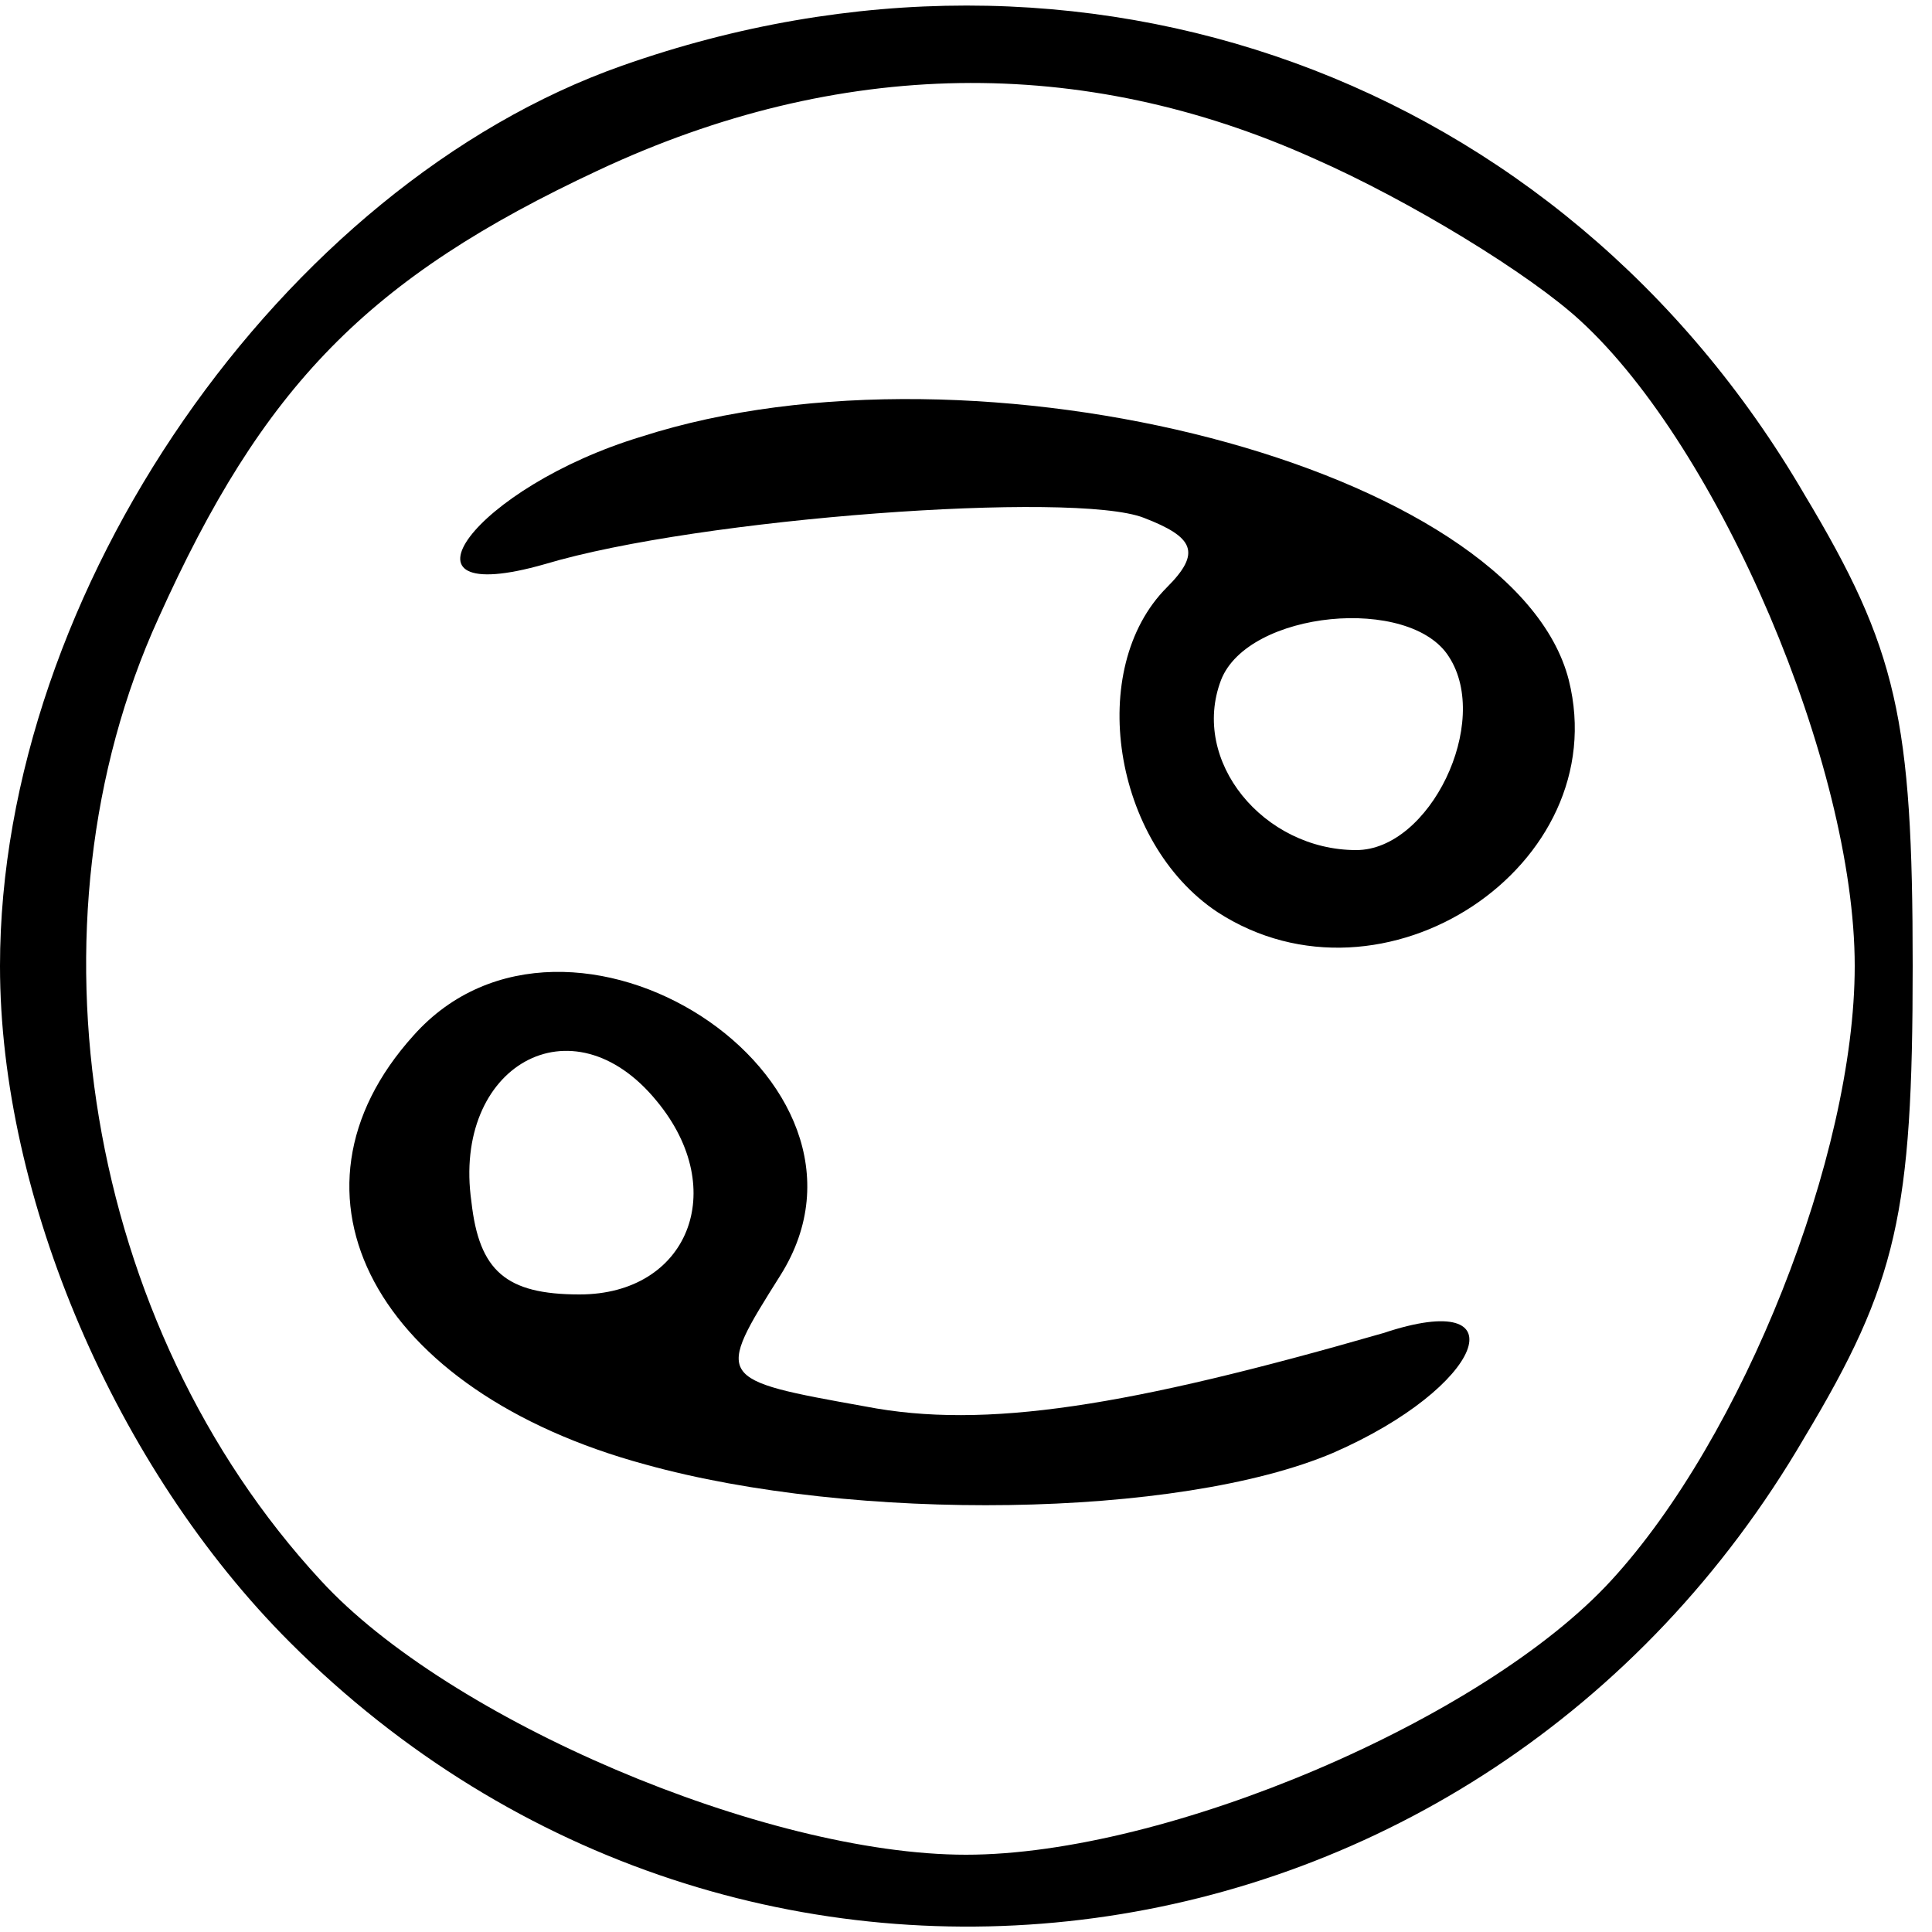 <?xml version="1.0" standalone="no"?>
<!DOCTYPE svg PUBLIC "-//W3C//DTD SVG 20010904//EN"
 "http://www.w3.org/TR/2001/REC-SVG-20010904/DTD/svg10.dtd">
<svg version="1.0" xmlns="http://www.w3.org/2000/svg"
 width="50pt" height="50pt" viewBox="0 0 50 50"
 preserveAspectRatio="xMidYMid meet">

<g transform="translate(0,50) scale(0.1,-0.1)"
fill="#000000" stroke="none">
<path d="M161 483 c-88 -31 -161 -136 -161 -233 0 -60 30 -130 75 -175 117
-117 308 -91 392 53 24 40 28 58 28 122 0 64 -4 82 -28 122 -63 108 -187 153
-306 111z m179 -24 c25 -11 56 -30 69 -42 36 -33 71 -115 71 -167 0 -49 -29
-122 -63 -159 -33 -36 -115 -71 -167 -71 -52 0 -134 35 -167 71 -61 66 -78
170 -42 249 27 60 54 88 114 116 62 29 125 30 185 3z"/>
<path d="M166 387 c-43 -13 -67 -45 -25 -33 40 12 137 19 155 12 13 -5 15 -9
6 -18 -21 -21 -14 -66 13 -84 43 -28 103 12 91 60 -14 55 -153 91 -240 63z
m209 -57 c11 -17 -5 -50 -24 -50 -24 0 -43 23 -35 44 7 18 49 22 59 6z"/>
<path d="M107 232 c-37 -41 -10 -92 60 -111 54 -15 138 -14 178 3 39 17 49 43
13 31 -66 -19 -103 -25 -134 -19 -39 7 -39 7 -22 34 32 51 -55 107 -95 62z
m63 -17 c19 -23 8 -50 -20 -50 -19 0 -26 6 -28 24 -5 35 26 53 48 26z"/>
</g>
</svg>
